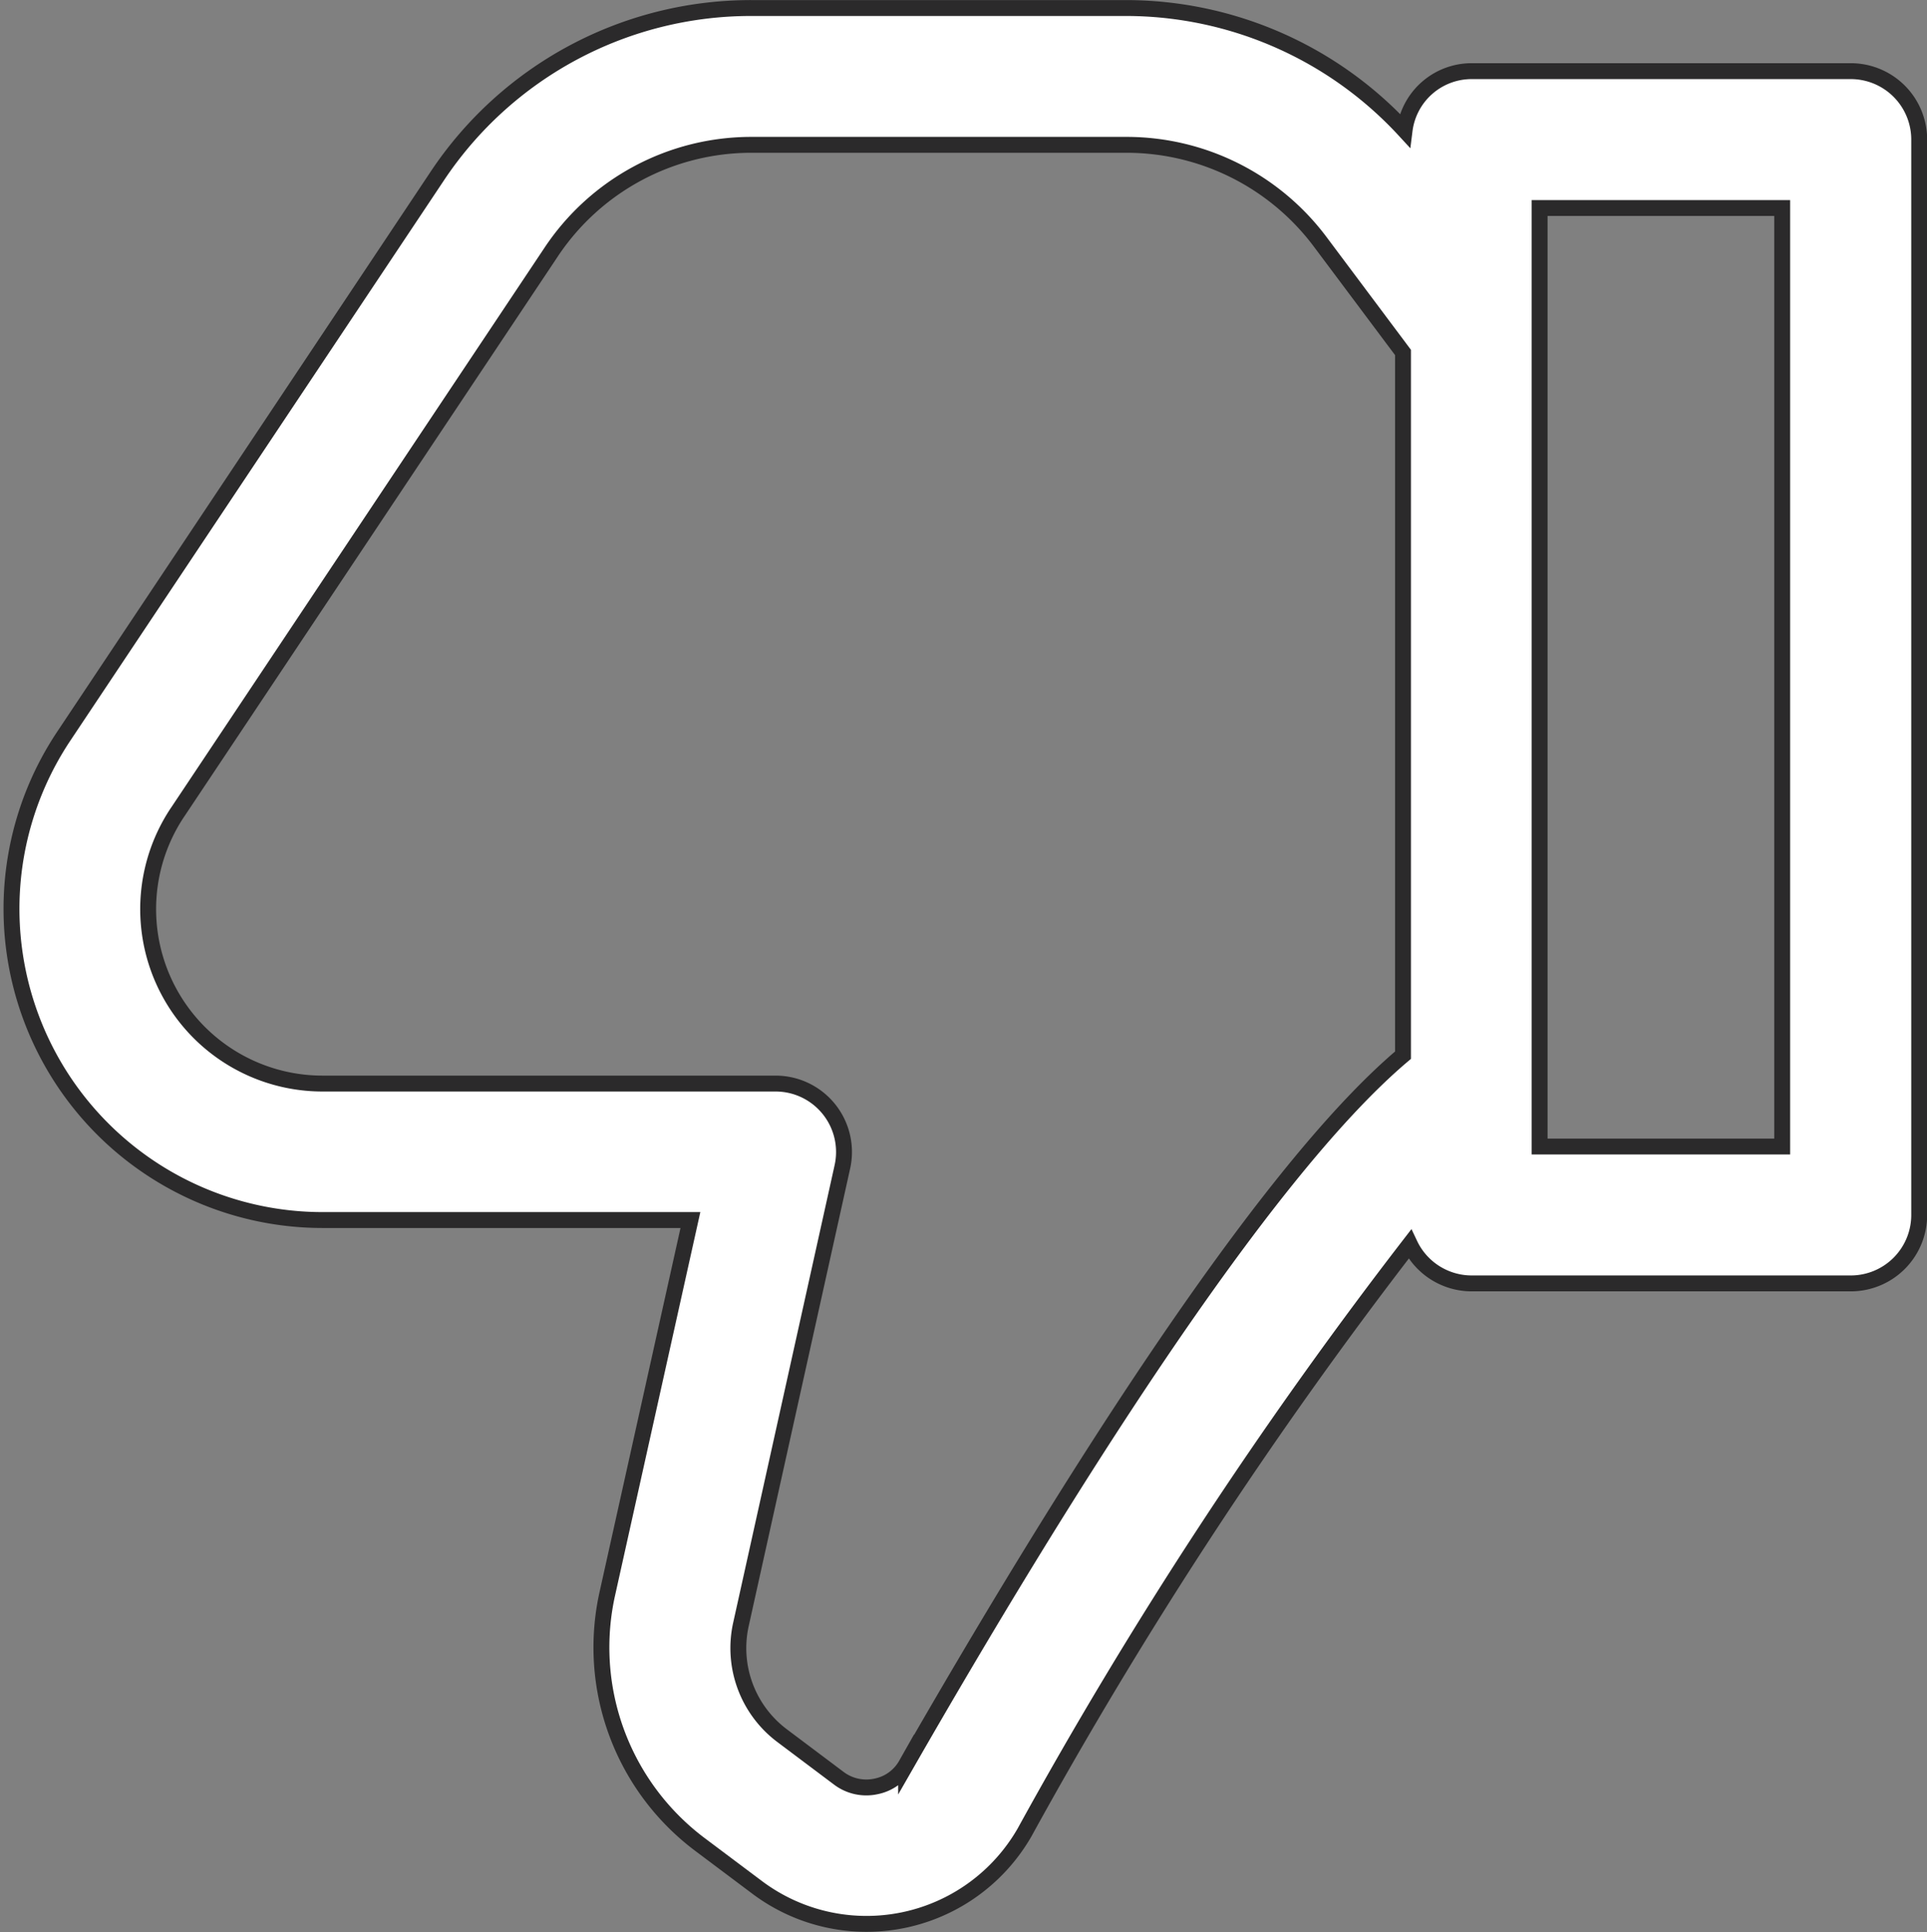 <svg xmlns="http://www.w3.org/2000/svg" width="24.246" height="24.308" viewBox="0 0 24.246 24.308">
  <rect x="0" y="0" width="24.246" height="24.308" fill="#808080" stroke="none"/>
  <g id="like" transform="translate(0.146 0.1)">
    <path id="like-2" data-name="like" d="M5.973,17.247H10.6L9.553,21.954A3.1,3.1,0,0,0,10.717,25.1l.72.54a2.293,2.293,0,0,0,3.367-.689,57.226,57.226,0,0,1,4.848-7.4.861.861,0,0,0,.775.493H25.2a.861.861,0,0,0,.861-.861V3.655a.861.861,0,0,0-.861-.861H20.424a.85.85,0,0,0-.838.744A4.772,4.772,0,0,0,16.092,2H11.366A4.74,4.74,0,0,0,7.414,4.115l-4.7,7.047a3.915,3.915,0,0,0,3.257,6.085ZM21.285,4.516h3.052V16.322H21.285Zm-17.137,7.6,4.7-7.046a3.024,3.024,0,0,1,2.52-1.349h4.726a3.044,3.044,0,0,1,2.424,1.212l1.048,1.4v8.84c-1.8,1.518-4.358,5.624-6.252,8.925a.56.56,0,0,1-.38.274.574.574,0,0,1-.463-.1l-.719-.54a1.377,1.377,0,0,1-.516-1.4l1.276-5.754a.861.861,0,0,0-.84-1.048H5.97a2.194,2.194,0,0,1-1.825-3.41Z" transform="translate(-2.059 -1.999)" fill="#fff" stroke="#2b2a2b" stroke-width="0.2"/>
  </g>
</svg>
